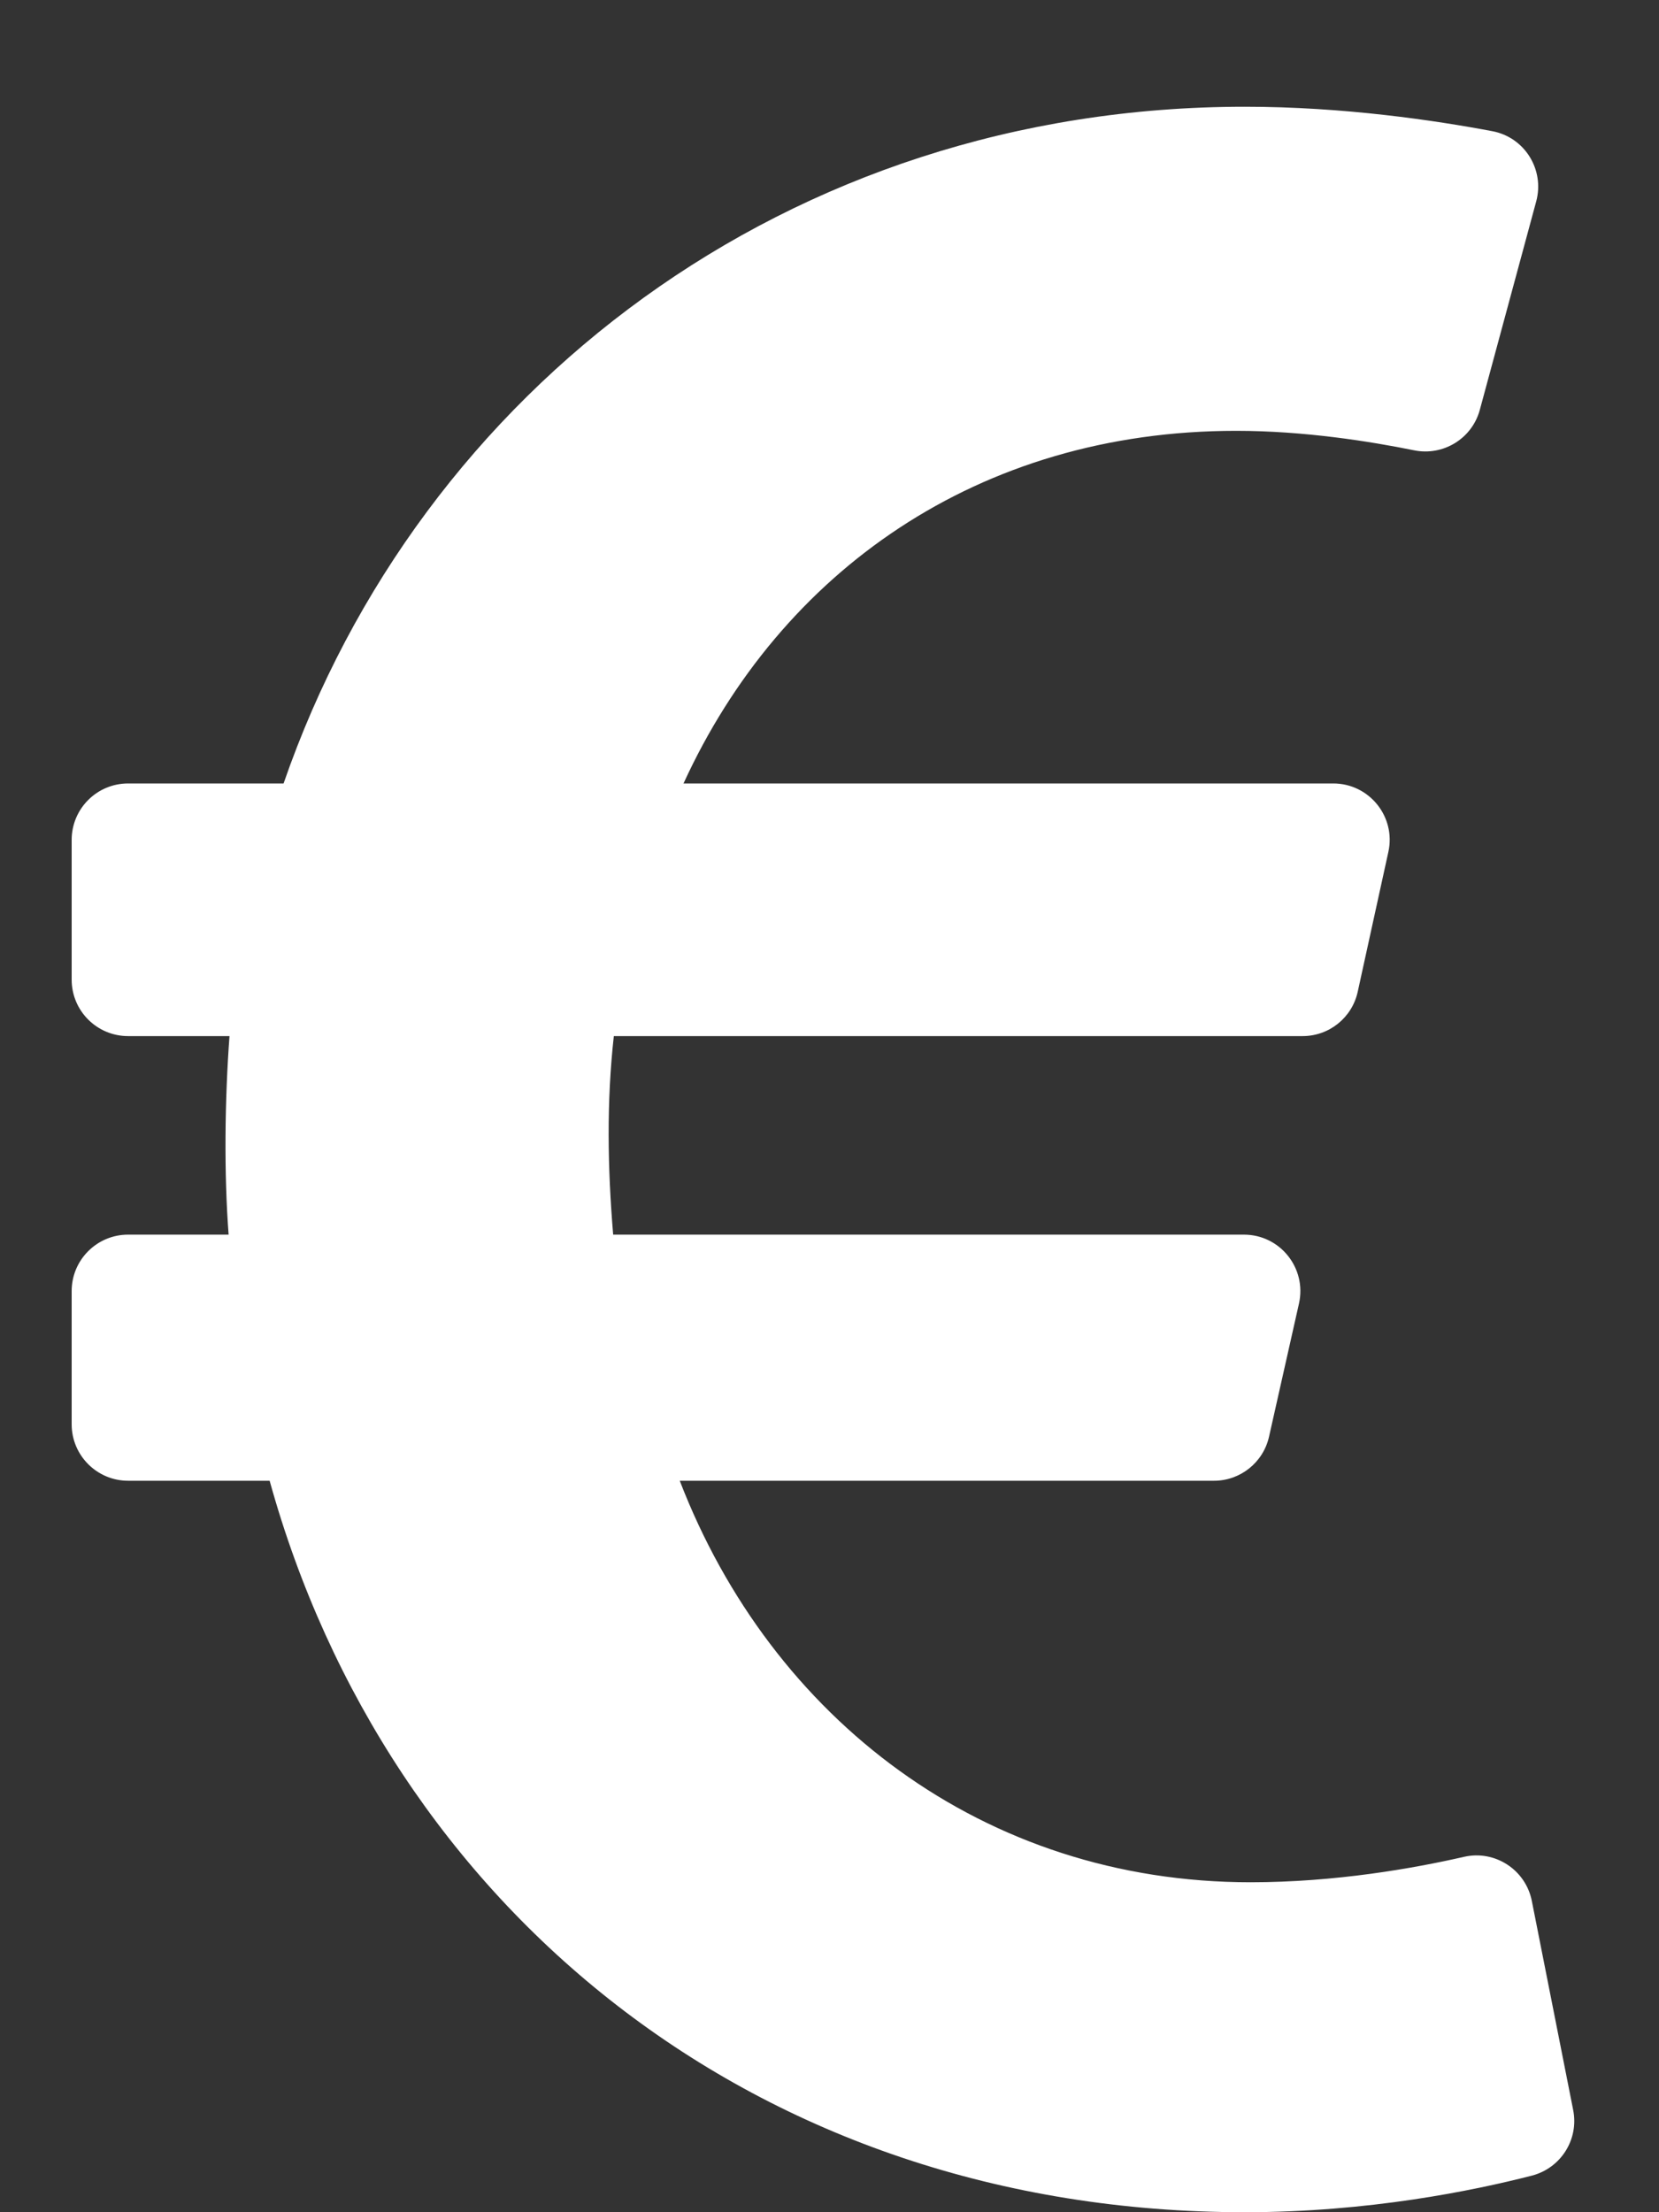 <svg width="15" height="20" viewBox="0 0 15 20" fill="none" xmlns="http://www.w3.org/2000/svg">
<rect x="0" y="0" width="15" height="20" fill="#333333" stroke="none"/>
<path d="M13.85 17.185C13.794 16.904 13.517 16.723 13.237 16.787C12.783 16.891 12.072 17.017 11.307 17.017C8.895 17.017 6.976 15.539 6.146 13.387H10.977C11.215 13.387 11.422 13.221 11.474 12.989L11.745 11.784C11.816 11.465 11.574 11.162 11.247 11.162H5.544C5.493 10.553 5.484 9.96 5.55 9.367H11.778C12.018 9.367 12.225 9.2 12.276 8.966L12.553 7.702C12.623 7.384 12.38 7.083 12.055 7.083H6.18C7.056 5.172 8.843 3.895 11.177 3.895C11.793 3.895 12.391 3.991 12.785 4.071C13.049 4.125 13.31 3.965 13.38 3.705L13.89 1.82C13.967 1.533 13.785 1.241 13.493 1.186C12.979 1.089 12.15 0.965 11.255 0.965C7.126 0.965 3.794 3.525 2.564 7.083H1.158C0.877 7.083 0.648 7.311 0.648 7.593V8.857C0.648 9.139 0.877 9.367 1.158 9.367H2.075C2.032 9.945 2.025 10.611 2.067 11.162H1.158C0.877 11.162 0.648 11.39 0.648 11.672V12.877C0.648 13.158 0.877 13.387 1.158 13.387H2.438C3.501 17.225 6.82 20 11.255 20C12.372 20 13.318 19.806 13.851 19.669C14.113 19.601 14.277 19.341 14.224 19.076L13.85 17.185Z" fill="white"/>
</svg>
